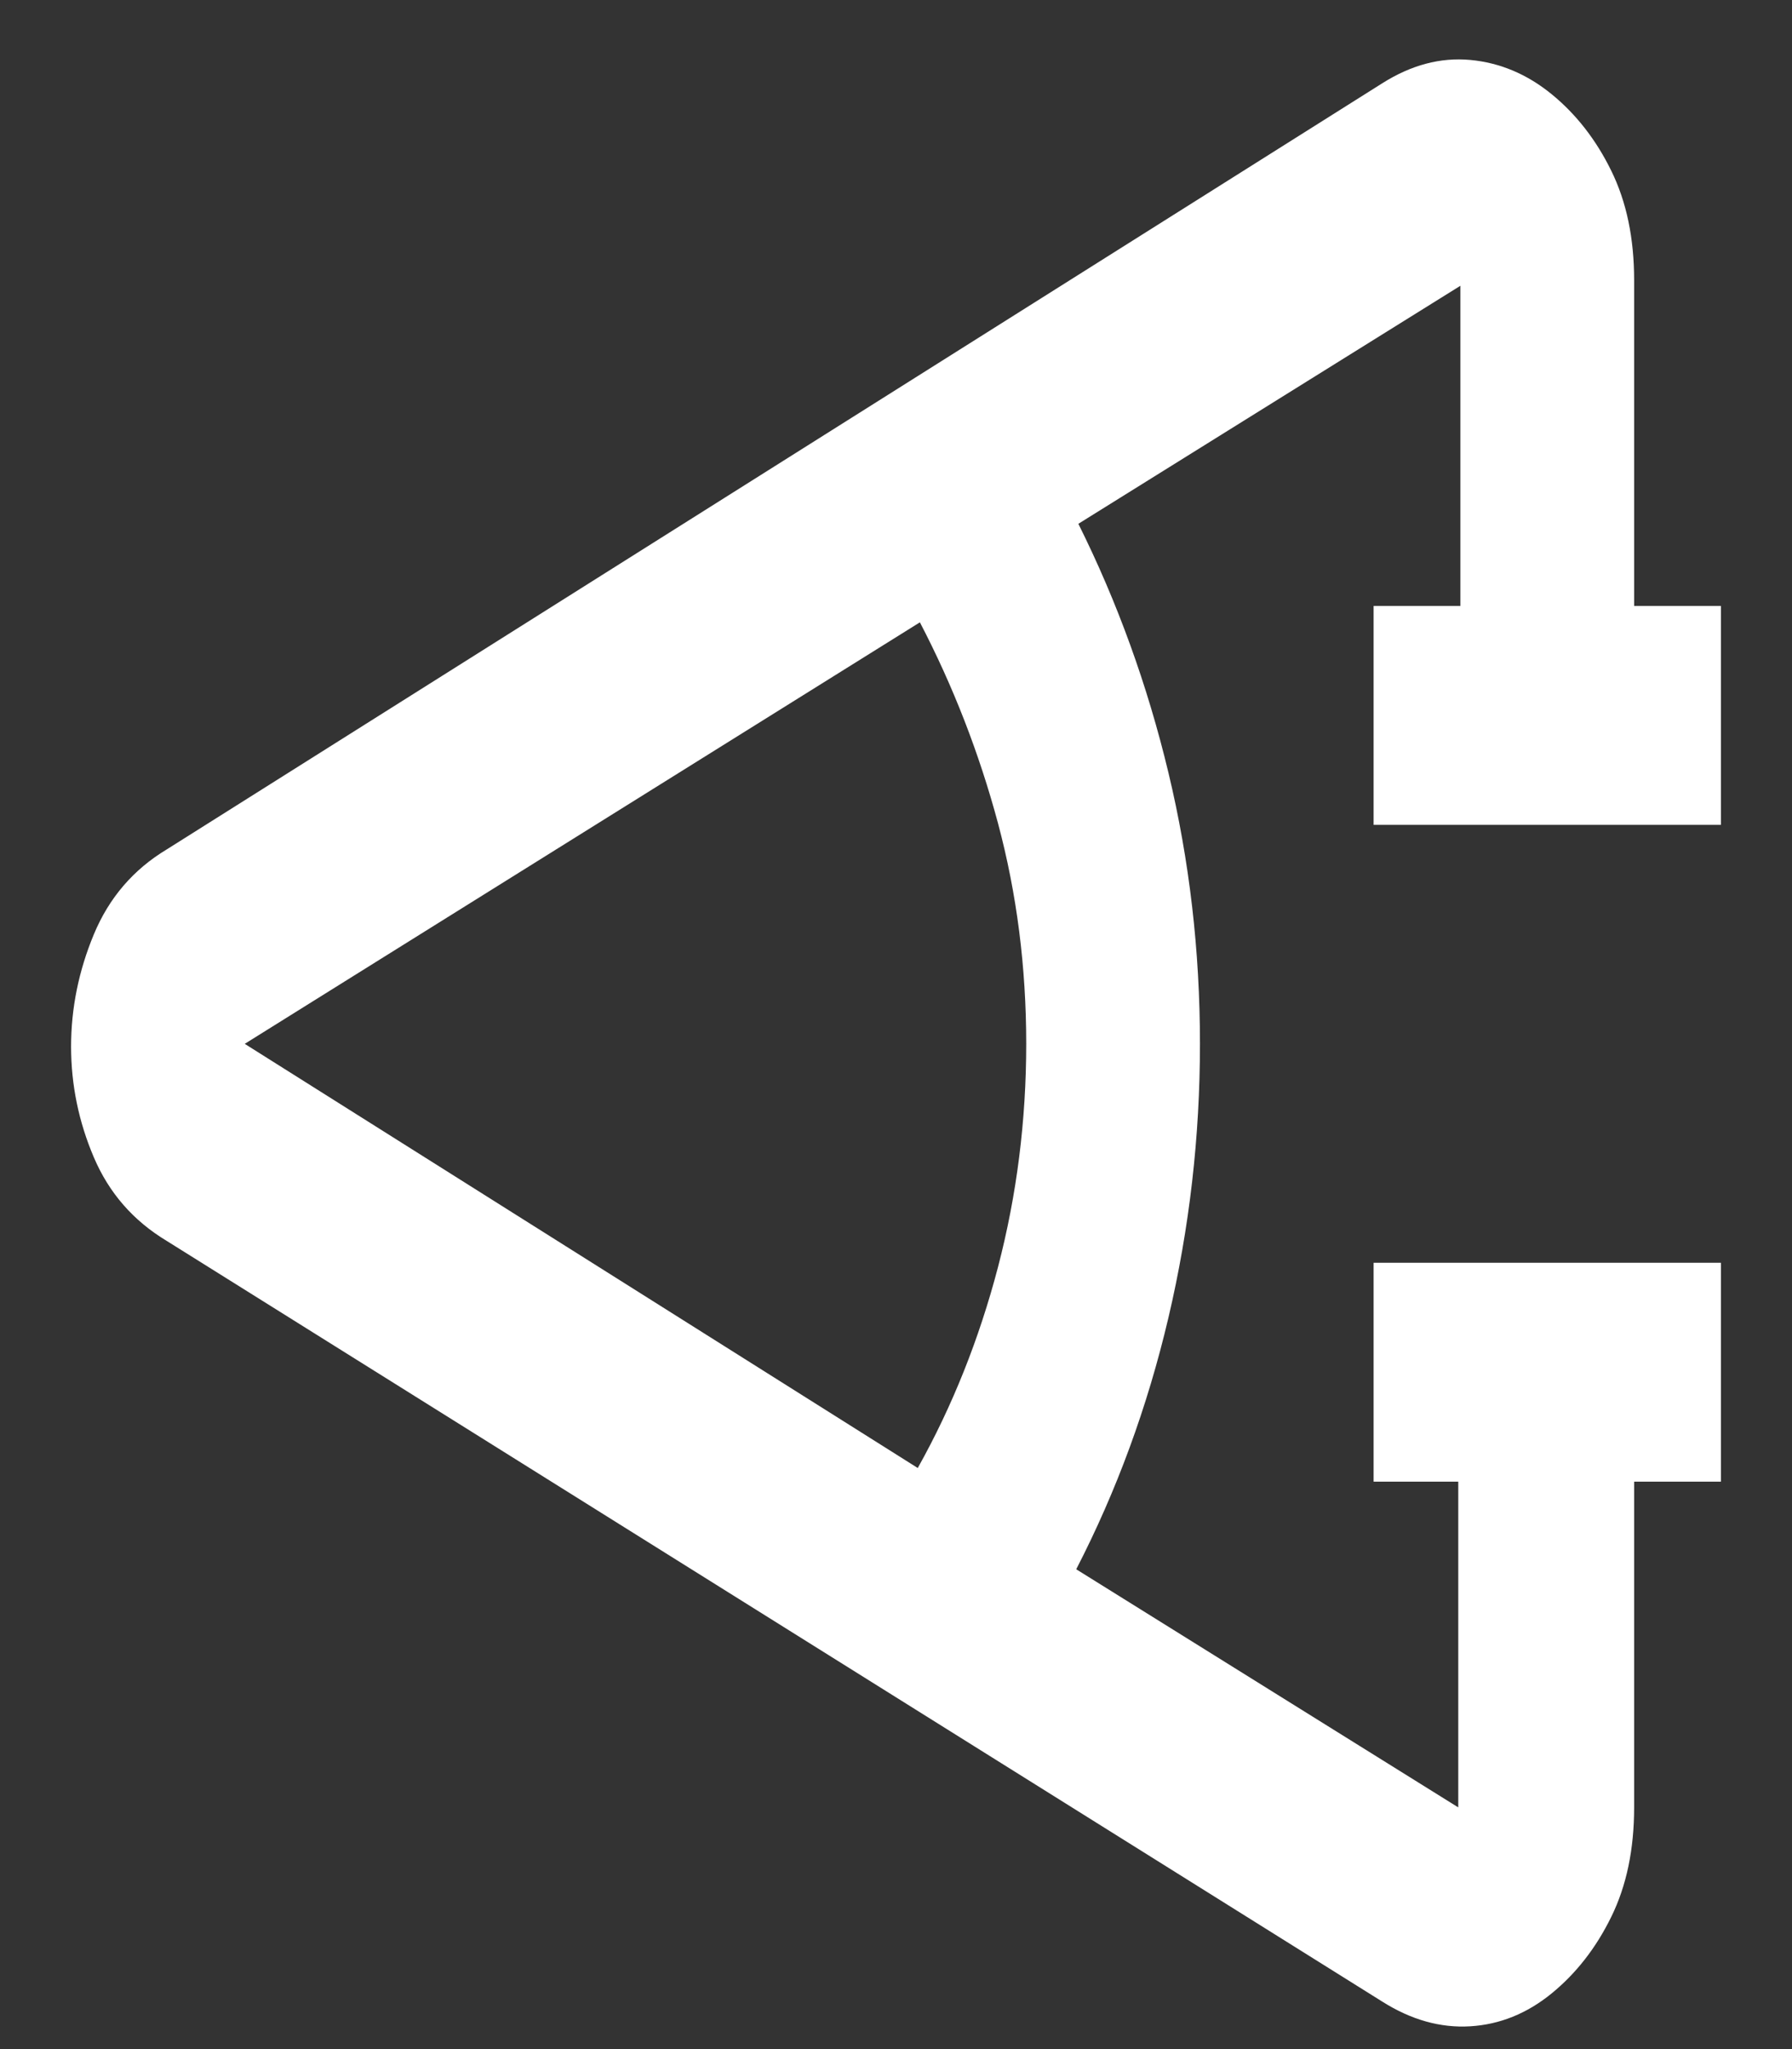 <svg width="21" height="24" viewBox="0 0 21 24" fill="none" xmlns="http://www.w3.org/2000/svg">
<rect x="0" y="0" width="21" height="24" fill="#333333" stroke="none"/>
<path d="M20.167 17.354H19.15V21.169C19.15 21.66 19.061 22.087 18.882 22.451C18.704 22.814 18.471 23.113 18.183 23.348C17.895 23.583 17.576 23.712 17.229 23.733C16.881 23.754 16.538 23.658 16.199 23.444L1.952 14.533C1.562 14.298 1.278 13.973 1.1 13.556C0.922 13.139 0.833 12.706 0.833 12.258C0.833 11.809 0.922 11.371 1.1 10.943C1.278 10.516 1.562 10.185 1.952 9.95L16.199 0.975C16.538 0.761 16.881 0.67 17.229 0.702C17.576 0.734 17.895 0.868 18.183 1.103C18.471 1.338 18.704 1.637 18.882 2C19.061 2.364 19.15 2.791 19.15 3.282V7.097H20.167V9.661H16.097V7.097H17.114V3.347L12.637 6.135C13.095 7.054 13.447 8.026 13.693 9.052C13.939 10.078 14.062 11.136 14.062 12.226C14.062 13.315 13.939 14.384 13.693 15.431C13.447 16.478 13.086 17.461 12.612 18.38L17.089 21.169V17.354H16.097V14.79H20.167V17.354ZM10.755 17.194C11.162 16.467 11.475 15.682 11.696 14.838C11.916 13.994 12.026 13.123 12.026 12.226C12.026 11.328 11.916 10.468 11.696 9.645C11.475 8.822 11.17 8.037 10.78 7.289L2.868 12.226L10.755 17.194Z" fill="white"/>
</svg>
